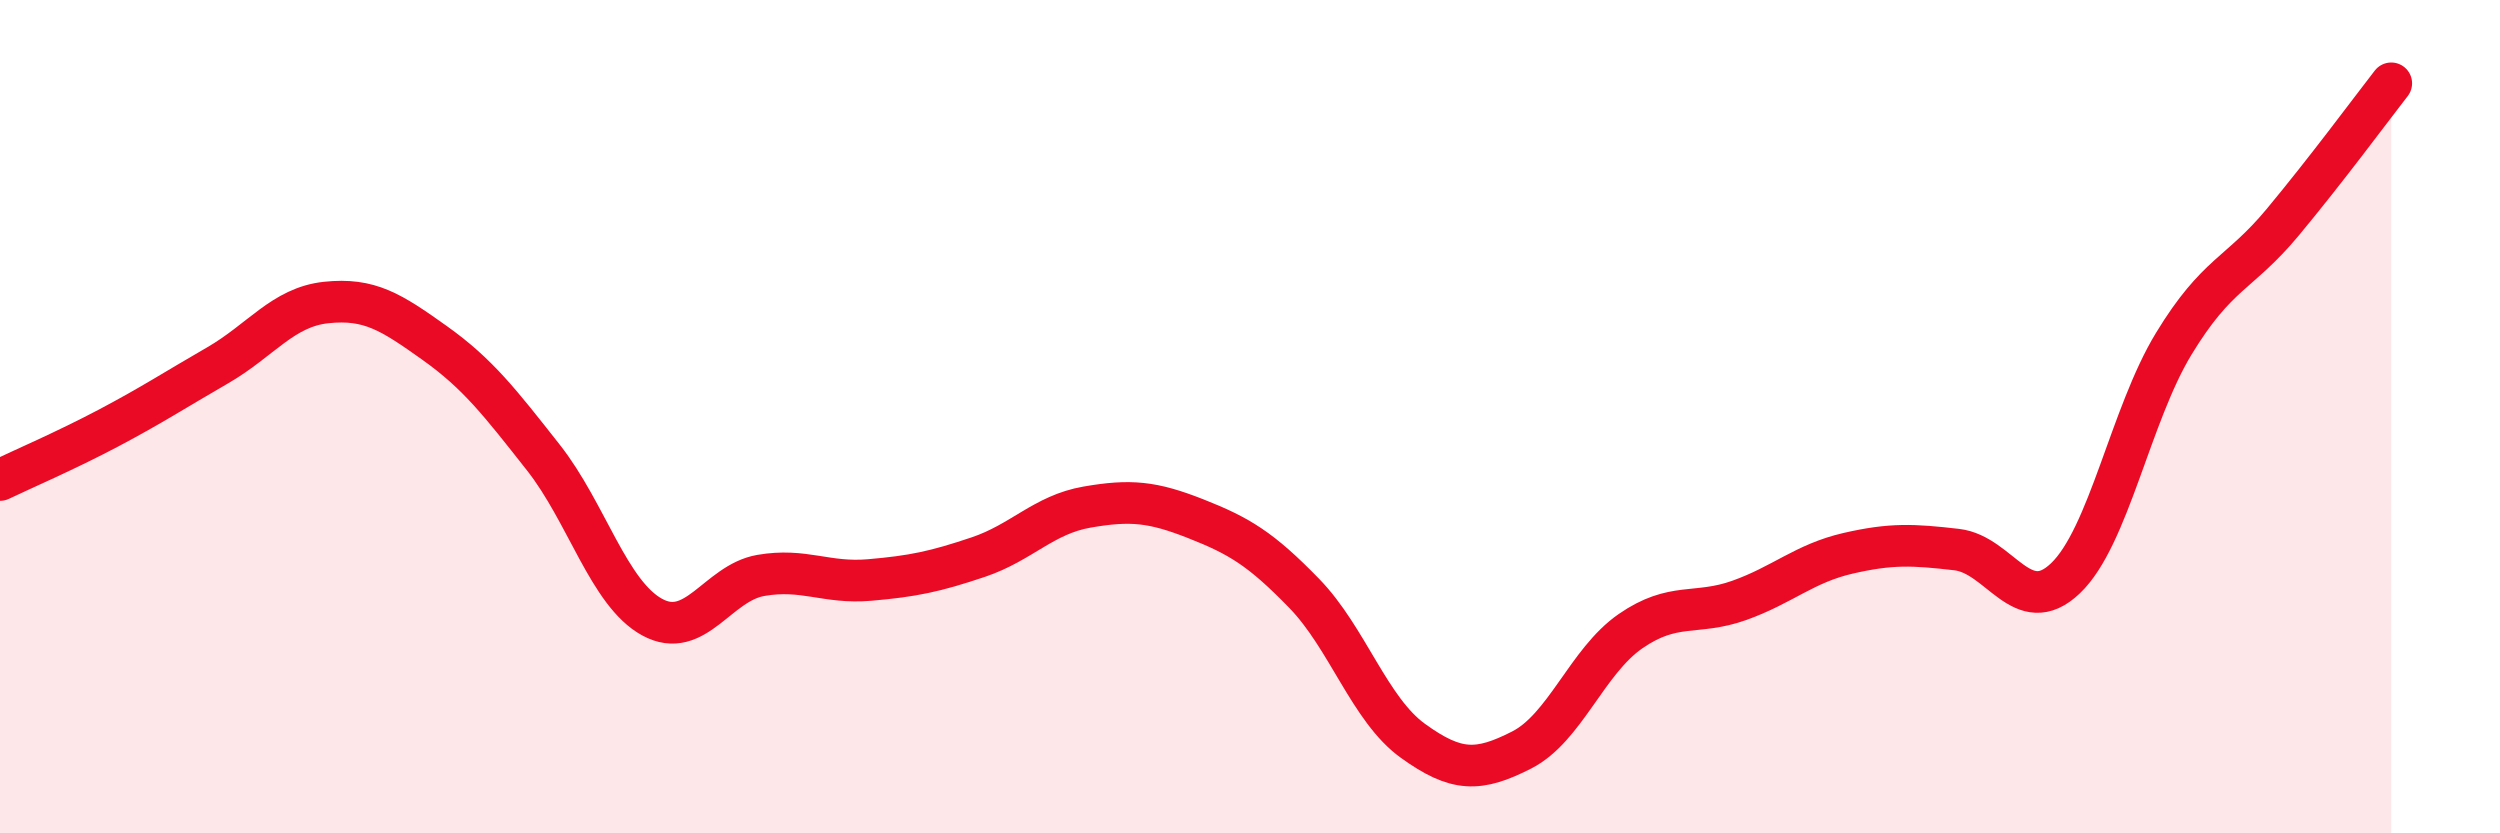 
    <svg width="60" height="20" viewBox="0 0 60 20" xmlns="http://www.w3.org/2000/svg">
      <path
        d="M 0,11.52 C 0.52,11.27 1.57,10.82 2.61,10.27 C 3.65,9.72 4.18,9.37 5.22,8.77 C 6.26,8.17 6.79,7.37 7.83,7.26 C 8.87,7.15 9.39,7.49 10.43,8.23 C 11.47,8.97 12,9.66 13.04,10.98 C 14.08,12.3 14.61,14.24 15.65,14.81 C 16.69,15.38 17.22,13.99 18.26,13.81 C 19.3,13.63 19.83,14.01 20.87,13.92 C 21.91,13.83 22.44,13.72 23.48,13.37 C 24.52,13.02 25.05,12.35 26.09,12.17 C 27.13,11.99 27.66,12.04 28.7,12.45 C 29.74,12.86 30.26,13.17 31.3,14.24 C 32.34,15.31 32.87,17.03 33.91,17.78 C 34.95,18.53 35.48,18.53 36.52,18 C 37.56,17.47 38.09,15.87 39.13,15.15 C 40.17,14.43 40.7,14.78 41.74,14.41 C 42.78,14.04 43.31,13.52 44.35,13.28 C 45.39,13.04 45.92,13.07 46.96,13.19 C 48,13.31 48.53,14.87 49.57,13.88 C 50.61,12.89 51.13,9.96 52.17,8.25 C 53.21,6.54 53.74,6.59 54.78,5.34 C 55.82,4.09 56.87,2.67 57.39,2L57.39 20L0 20Z"
        fill="#EB0A25"
        opacity="0.1"
        stroke-linecap="round"
        stroke-linejoin="round"
      />
      <path
        d="M 0,11.52 C 0.52,11.27 1.57,10.82 2.61,10.27 C 3.65,9.72 4.18,9.37 5.22,8.77 C 6.26,8.17 6.79,7.37 7.83,7.26 C 8.87,7.15 9.39,7.49 10.43,8.23 C 11.47,8.97 12,9.66 13.04,10.98 C 14.08,12.3 14.61,14.24 15.65,14.81 C 16.69,15.38 17.22,13.99 18.26,13.81 C 19.3,13.63 19.83,14.01 20.87,13.92 C 21.91,13.83 22.44,13.72 23.48,13.37 C 24.52,13.02 25.05,12.35 26.09,12.17 C 27.13,11.99 27.66,12.04 28.7,12.45 C 29.74,12.86 30.26,13.17 31.3,14.24 C 32.34,15.31 32.87,17.03 33.91,17.78 C 34.95,18.53 35.48,18.53 36.52,18 C 37.56,17.47 38.09,15.87 39.13,15.15 C 40.17,14.43 40.7,14.78 41.74,14.41 C 42.78,14.04 43.31,13.52 44.35,13.28 C 45.39,13.04 45.92,13.07 46.96,13.19 C 48,13.31 48.53,14.87 49.57,13.88 C 50.61,12.89 51.13,9.96 52.17,8.25 C 53.21,6.54 53.74,6.59 54.78,5.34 C 55.82,4.09 56.87,2.67 57.39,2"
        stroke="#EB0A25"
        stroke-width="1"
        fill="none"
        stroke-linecap="round"
        stroke-linejoin="round"
      />
    </svg>
  